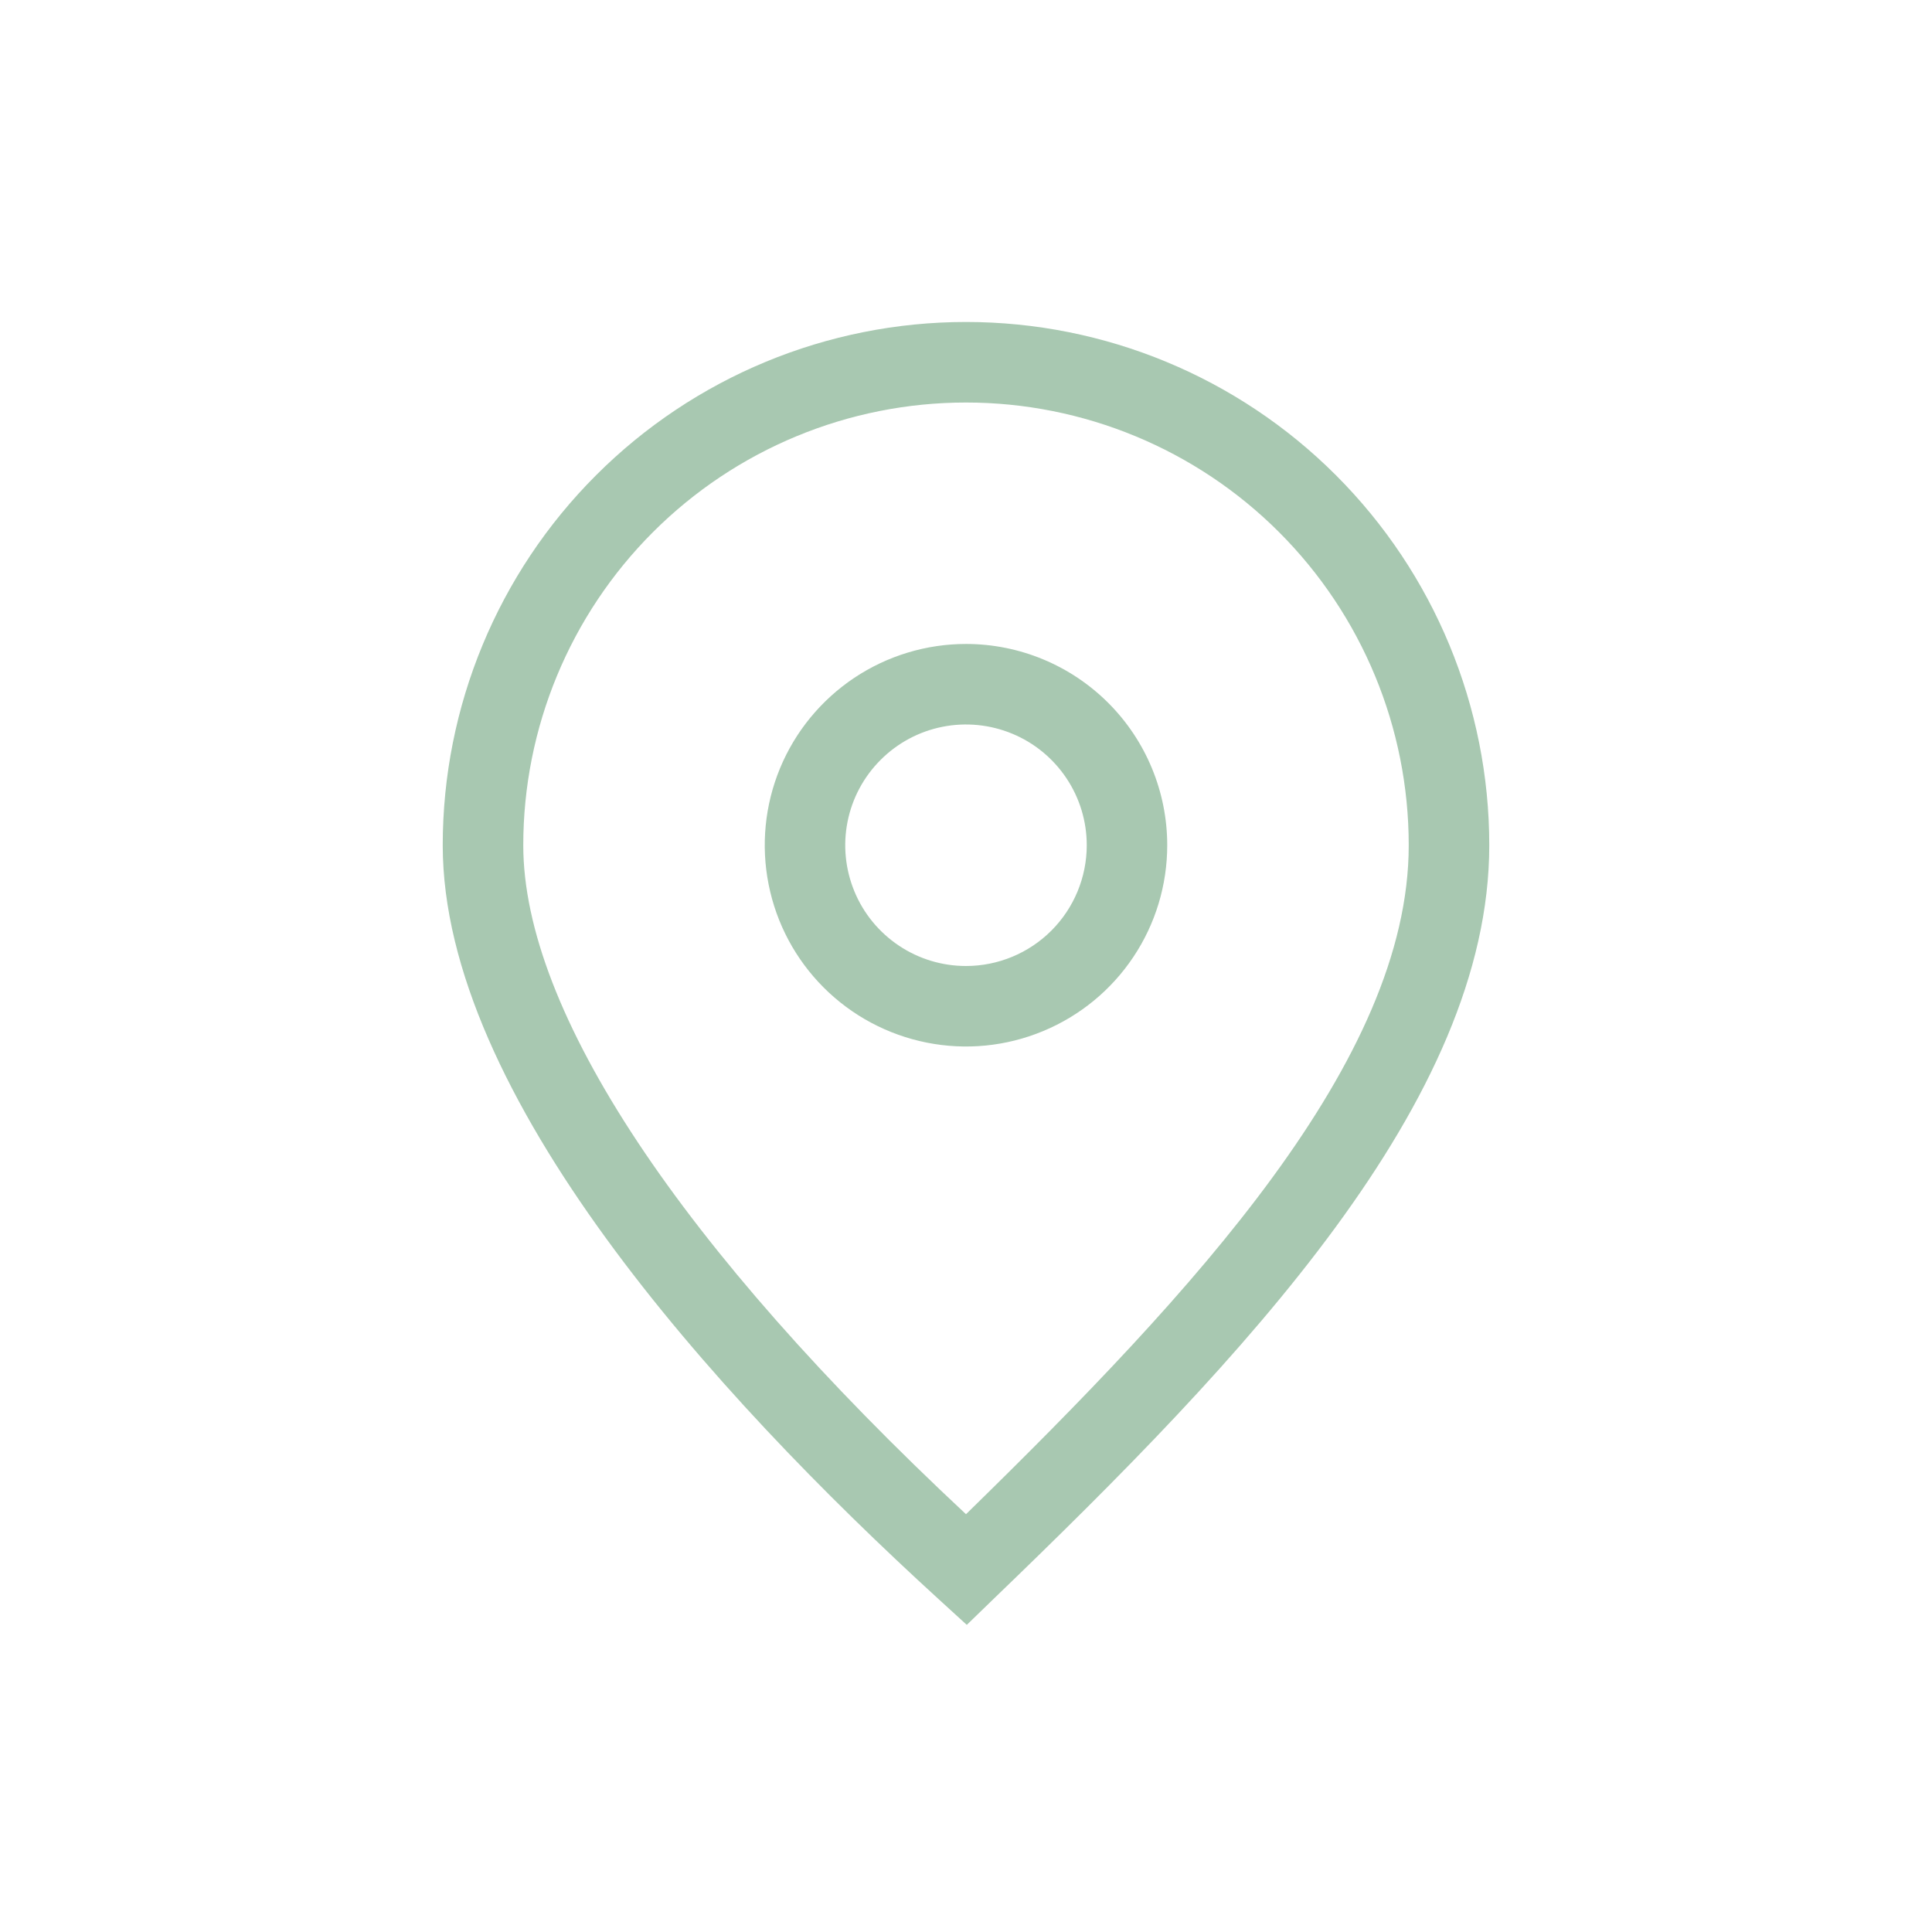 <svg width="32" height="32" viewBox="0 0 32 32" fill="none" xmlns="http://www.w3.org/2000/svg">
<rect width="32" height="32" fill="white"/>
<path d="M16 5.333C13.701 5.333 11.497 6.246 9.872 7.872C8.246 9.497 7.333 11.701 7.333 14C7.333 18.12 11.8 23.067 15.553 26.493L16.013 26.913L16.46 26.48C20.613 22.48 24.667 18.233 24.667 14C24.667 11.701 23.753 9.497 22.128 7.872C20.503 6.246 18.299 5.333 16 5.333V5.333ZM16 25.08C11.273 20.667 8.667 16.747 8.667 14C8.667 12.055 9.439 10.19 10.815 8.814C12.19 7.439 14.055 6.667 16 6.667C17.945 6.667 19.81 7.439 21.185 8.814C22.561 10.19 23.333 12.055 23.333 14C23.333 17.567 19.773 21.393 16 25.08Z" fill="#A8C8B1"/>
<path d="M16 10.666C15.341 10.666 14.696 10.862 14.148 11.228C13.6 11.595 13.172 12.115 12.92 12.724C12.668 13.333 12.602 14.004 12.731 14.65C12.859 15.297 13.177 15.891 13.643 16.357C14.109 16.823 14.703 17.14 15.35 17.269C15.996 17.398 16.666 17.332 17.275 17.079C17.884 16.827 18.405 16.4 18.771 15.852C19.138 15.304 19.333 14.659 19.333 14C19.333 13.116 18.982 12.268 18.357 11.643C17.732 11.018 16.884 10.666 16 10.666ZM16 16C15.604 16 15.218 15.883 14.889 15.663C14.56 15.443 14.303 15.131 14.152 14.765C14.001 14.4 13.961 13.998 14.038 13.61C14.115 13.222 14.306 12.865 14.586 12.586C14.865 12.306 15.222 12.115 15.61 12.038C15.998 11.961 16.4 12.001 16.765 12.152C17.131 12.303 17.443 12.56 17.663 12.889C17.883 13.218 18 13.604 18 14C18 14.53 17.789 15.039 17.414 15.414C17.039 15.789 16.53 16 16 16V16Z" fill="#A8C8B1"/>
</svg>
